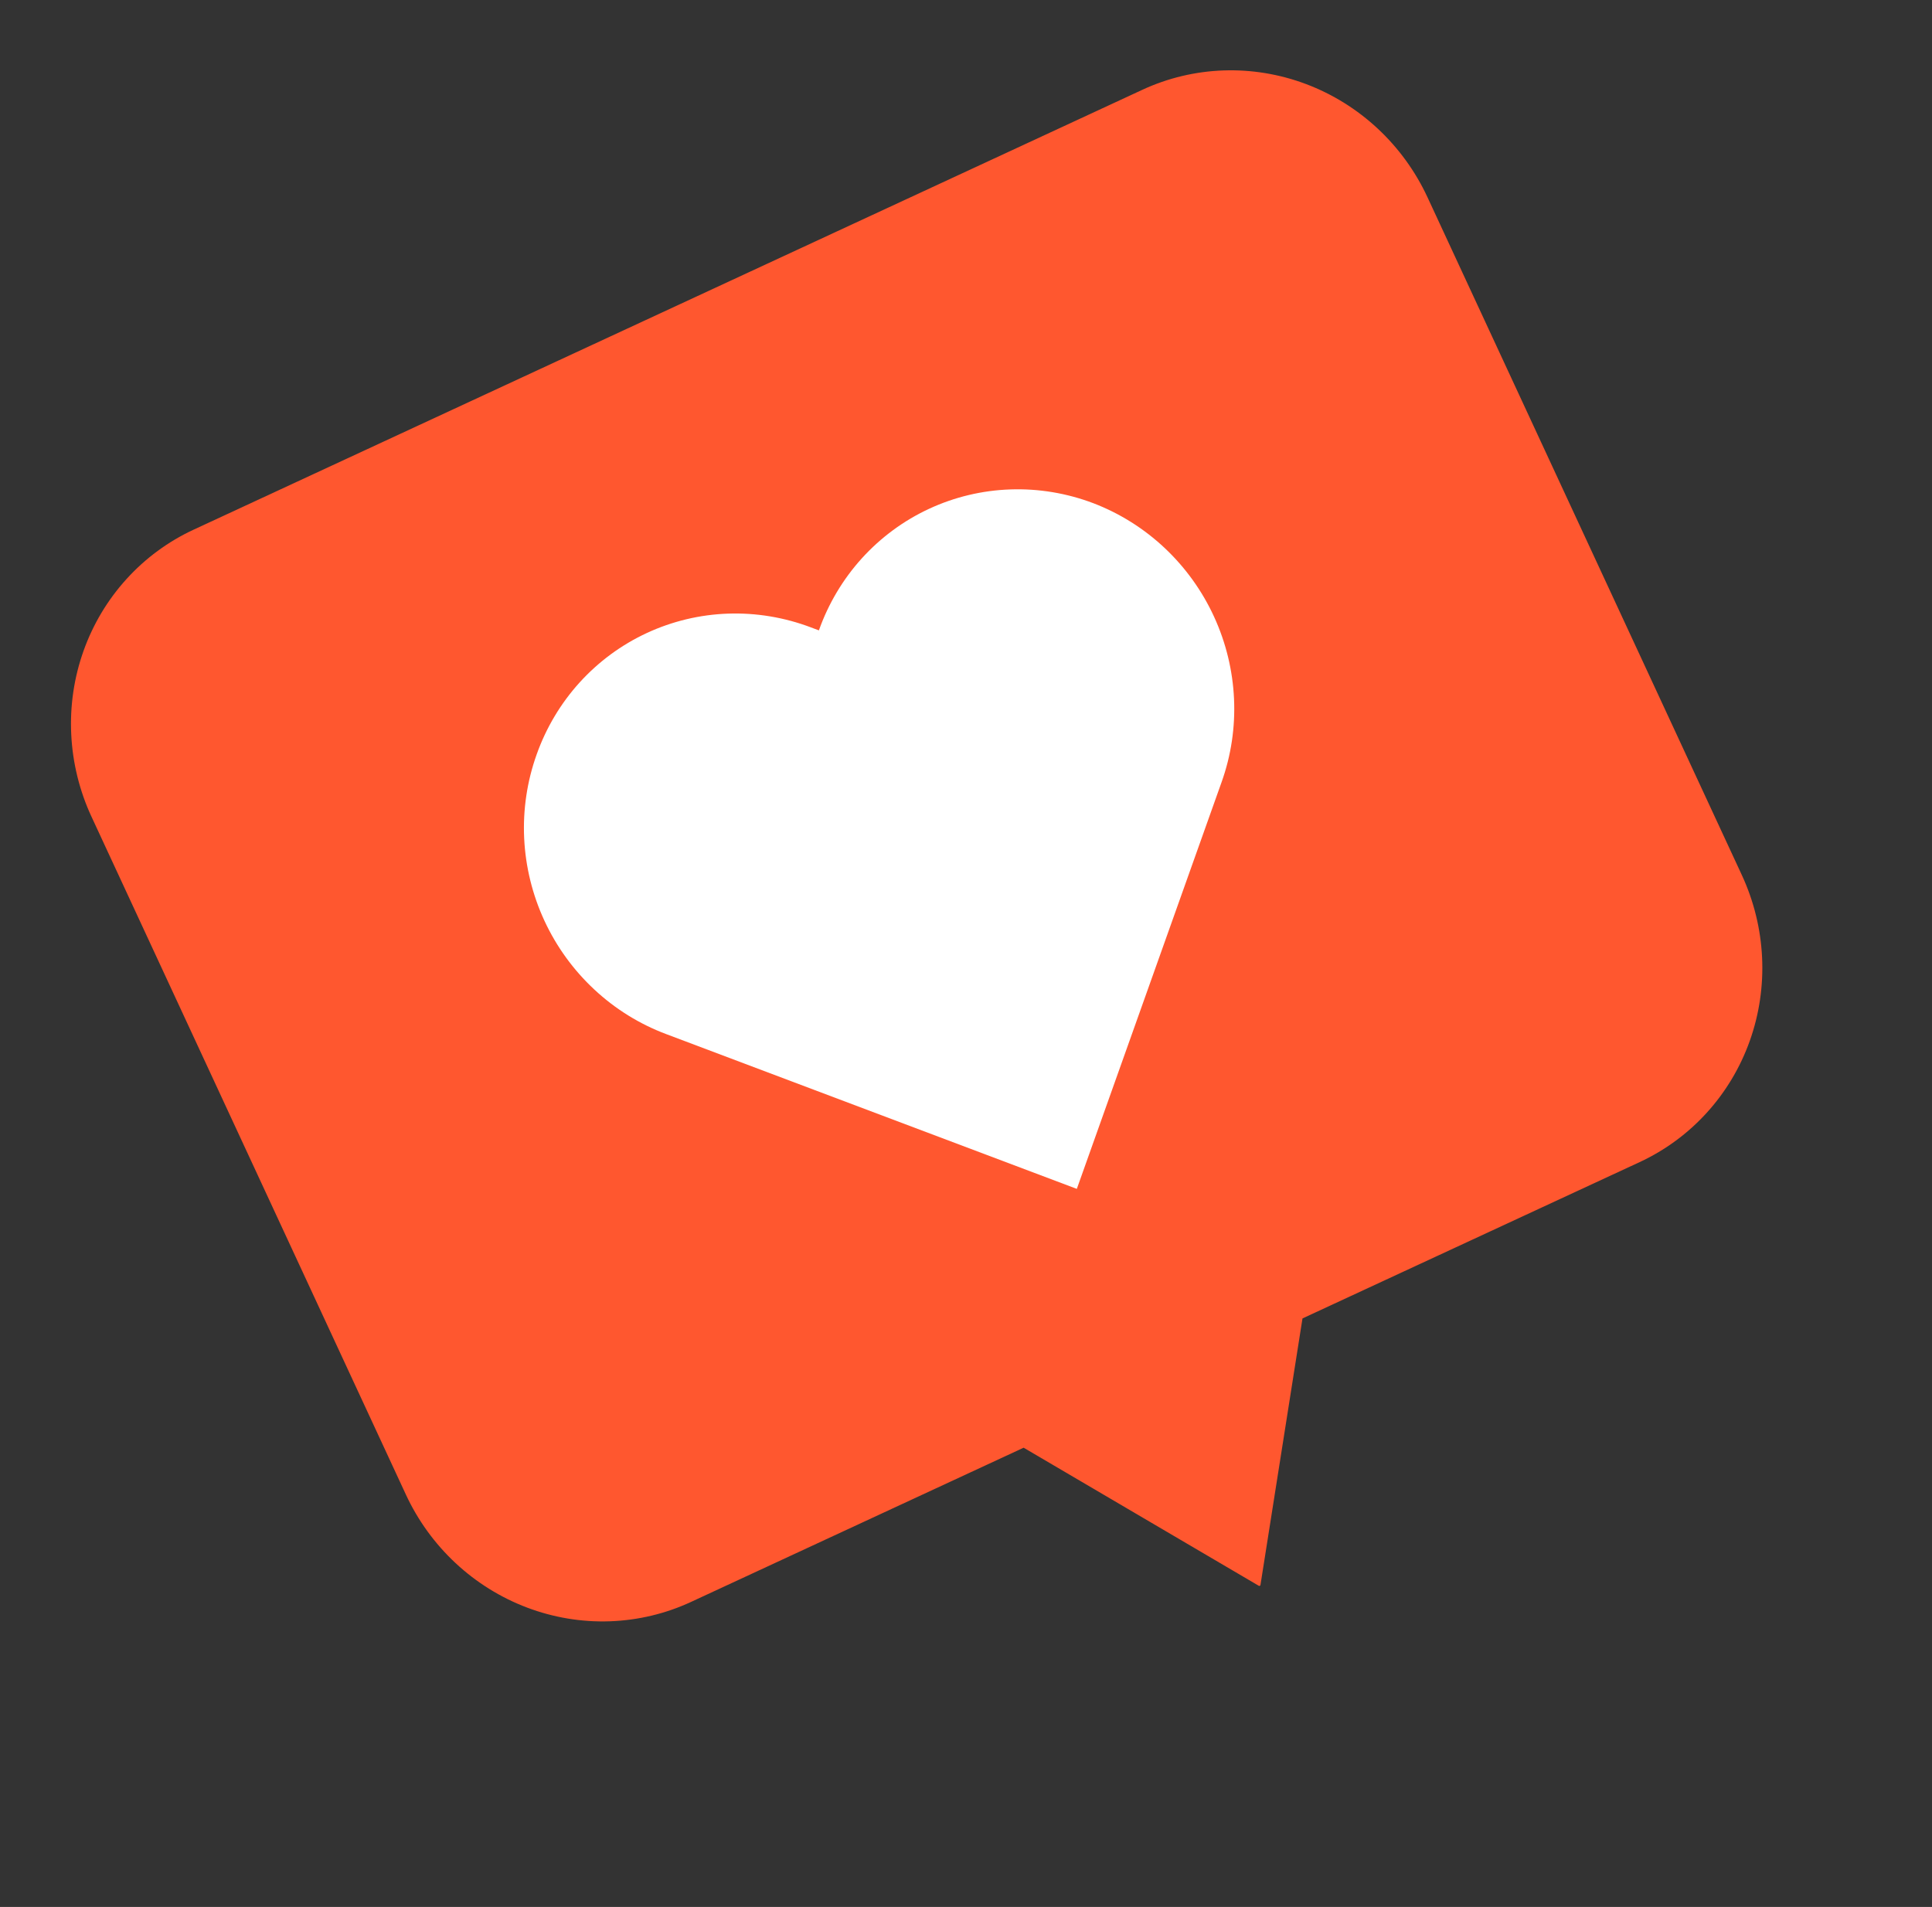 <svg width="78" height="77" viewBox="0 0 78 77" fill="none" xmlns="http://www.w3.org/2000/svg">
<rect x="0" y="0" width="78" height="77" fill="#333333" stroke="none"/>
<g clip-path="url(#clip0)">
<path d="M46.119 3.626L7.819 21.386C6.792 21.862 5.871 22.539 5.108 23.38C4.345 24.22 3.755 25.206 3.372 26.283C2.989 27.359 2.82 28.504 2.876 29.653C2.931 30.802 3.209 31.932 3.694 32.978L16.384 60.343C16.869 61.39 17.552 62.332 18.393 63.116C19.234 63.9 20.217 64.511 21.286 64.914C22.355 65.317 23.489 65.505 24.623 65.465C25.758 65.425 26.87 65.16 27.897 64.684L41.327 58.456L50.878 64.065L52.585 53.236L66.197 46.924C68.27 45.962 69.87 44.201 70.644 42.027C71.417 39.853 71.301 37.445 70.322 35.332L57.632 7.966C56.652 5.854 54.889 4.209 52.73 3.395C50.571 2.581 48.193 2.664 46.119 3.626Z" fill="#FF572F"/>
<path d="M44.139 20.318C43.068 19.912 41.931 19.723 40.794 19.762C39.657 19.8 38.542 20.066 37.513 20.543C36.484 21.02 35.561 21.7 34.797 22.542C34.033 23.385 33.443 24.375 33.061 25.454L32.742 25.334C31.671 24.928 30.534 24.739 29.397 24.777C28.261 24.816 27.145 25.082 26.116 25.559C25.087 26.036 24.164 26.716 23.4 27.558C22.636 28.401 22.046 29.391 21.664 30.47C21.279 31.548 21.108 32.696 21.162 33.847C21.217 34.999 21.495 36.131 21.981 37.18C22.467 38.228 23.152 39.172 23.996 39.957C24.839 40.743 25.825 41.354 26.898 41.756L43.474 48.005L49.318 31.583C50.094 29.415 49.985 27.012 49.014 24.9C48.043 22.788 46.289 21.14 44.139 20.318Z" fill="white"/>
</g>
<defs>
<clipPath id="clip0">
<rect width="59.455" height="56.793" fill="white" transform="translate(0 25.011) rotate(-24.878)"/>
</clipPath>
</defs>
</svg>
